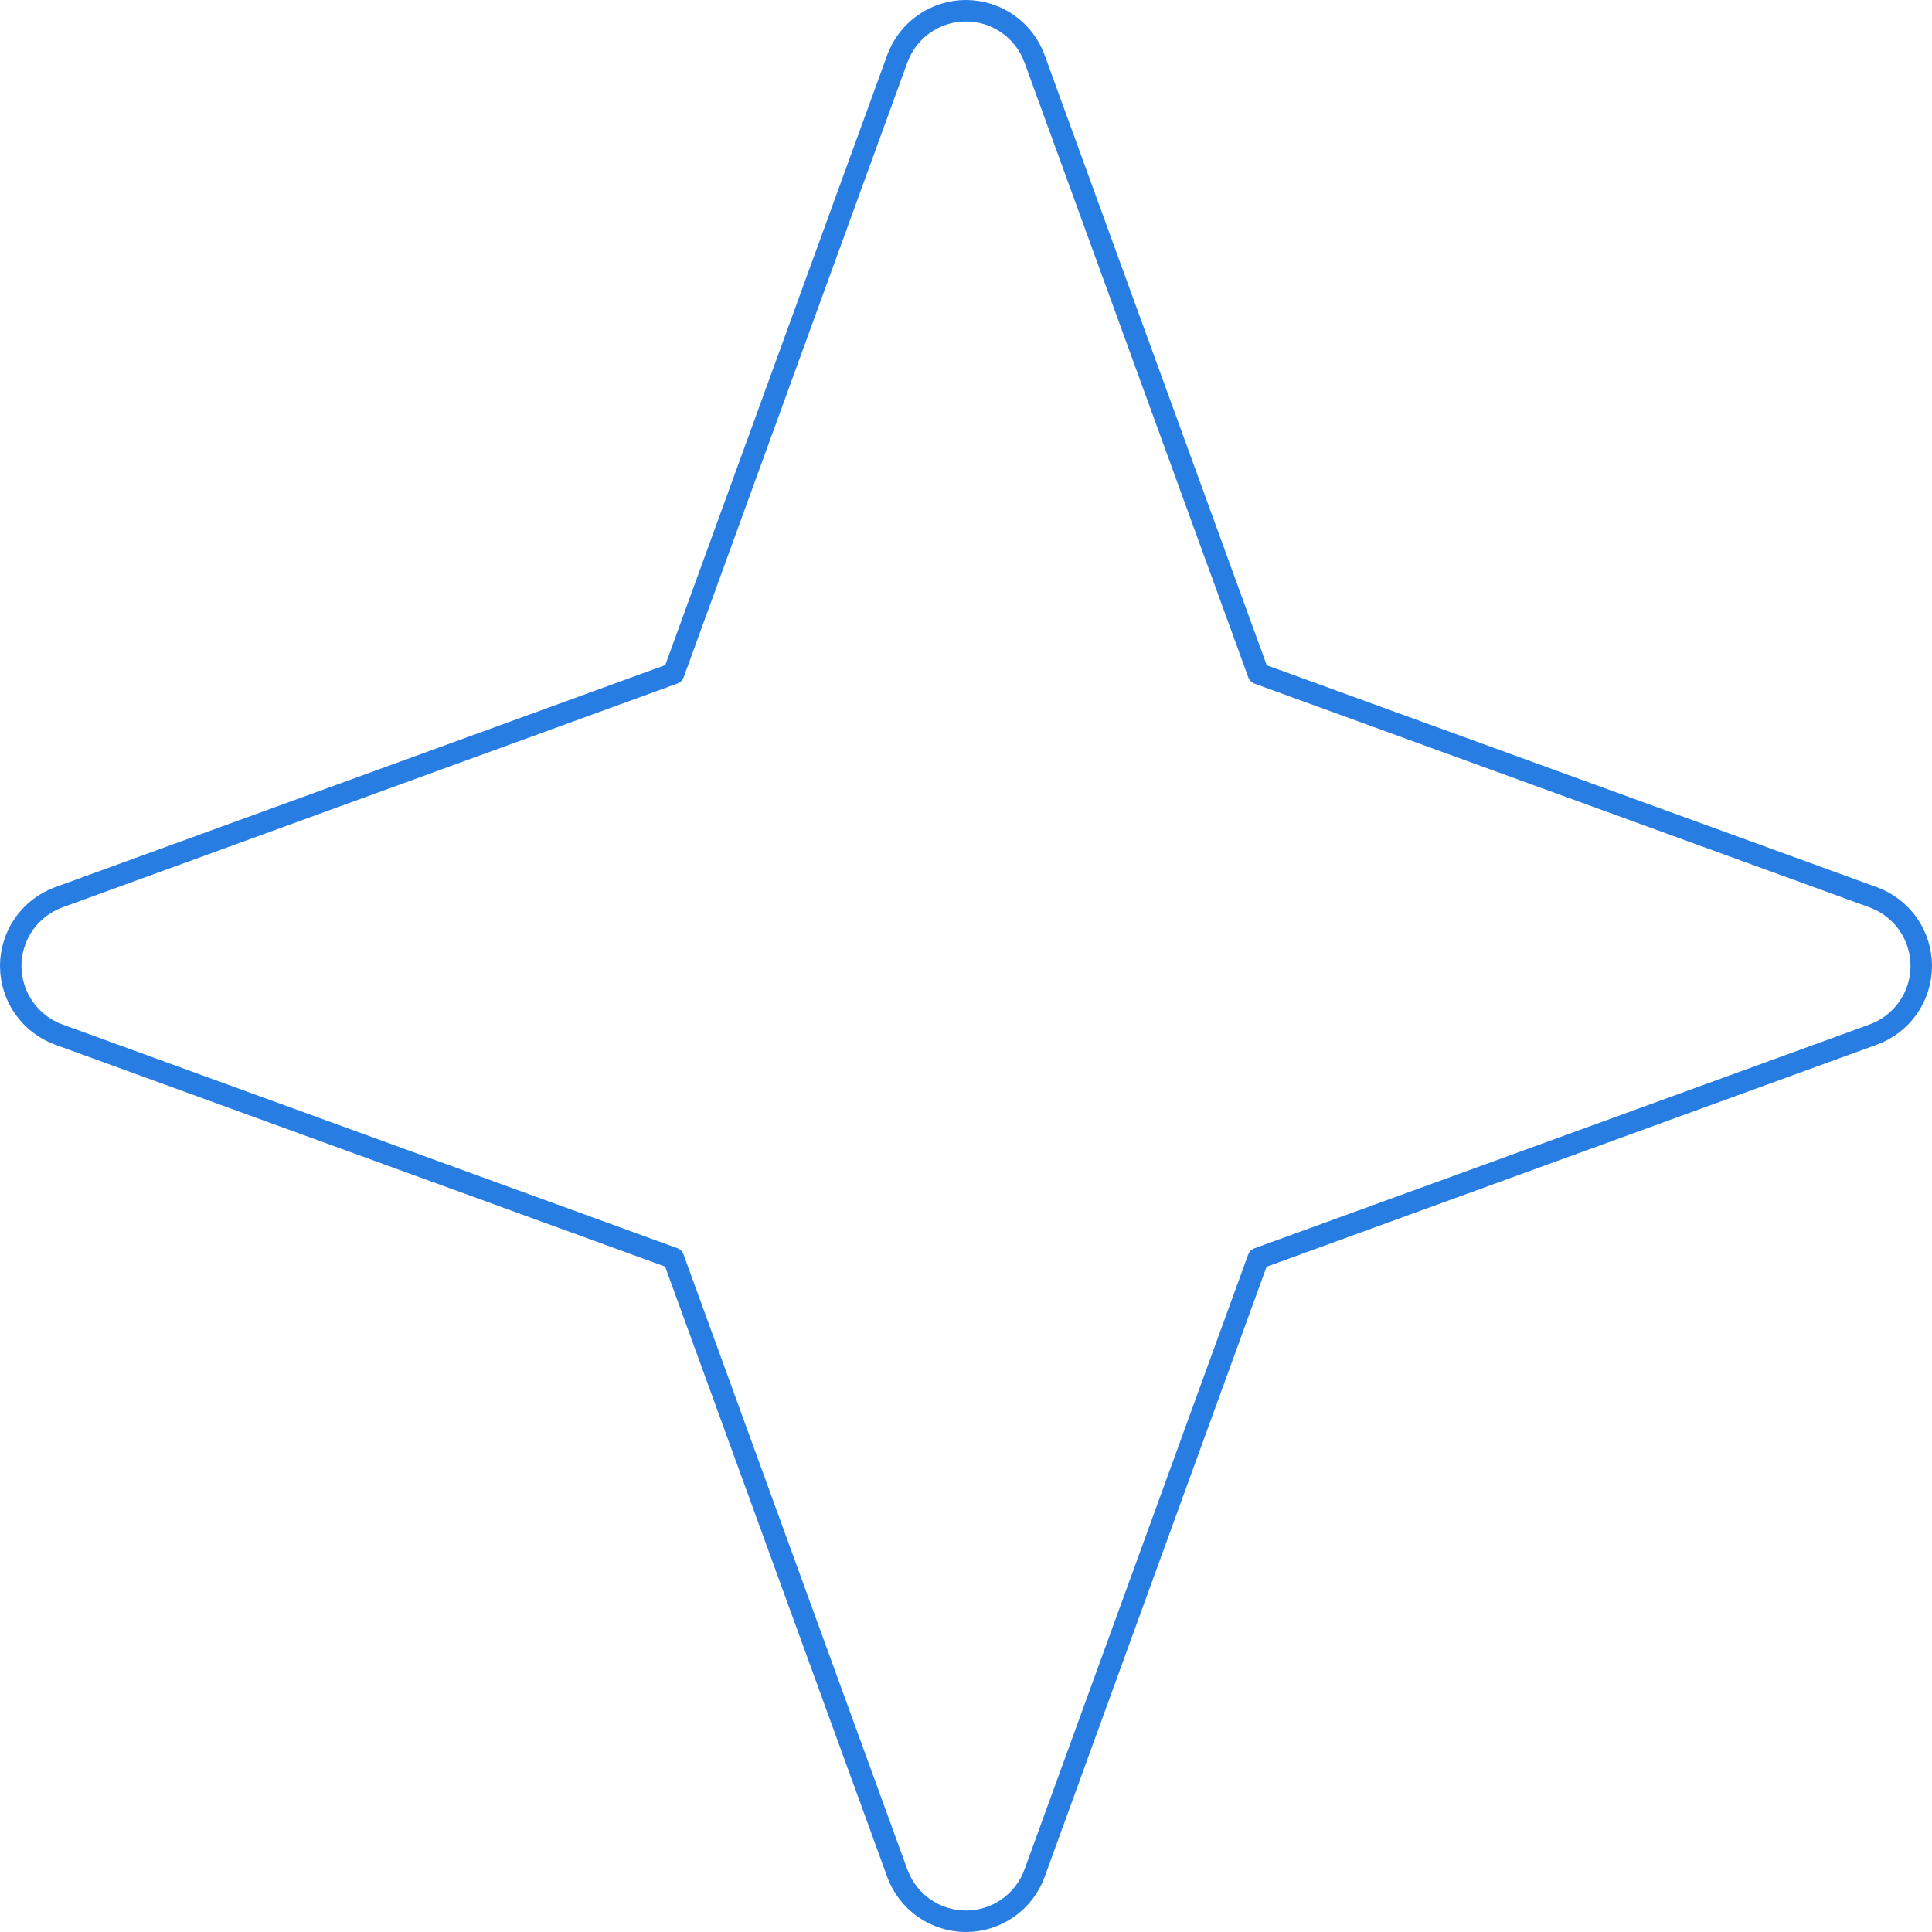 <svg width="180" height="180" viewBox="0 0 180 180" fill="none" xmlns="http://www.w3.org/2000/svg">
<path d="M5.476 83.599L62.761 62.747L83.599 5.476C84.077 4.164 84.947 3.031 86.091 2.23C87.234 1.43 88.597 1 89.993 1C91.389 1 92.752 1.43 93.896 2.23C95.04 3.031 95.909 4.164 96.387 5.476L117.239 62.761L174.524 83.599C175.836 84.077 176.969 84.947 177.77 86.091C178.57 87.234 179 88.597 179 89.993C179 91.389 178.57 92.752 177.77 93.896C176.969 95.04 175.836 95.909 174.524 96.387L117.225 117.239L96.387 174.524C95.909 175.836 95.04 176.969 93.896 177.77C92.752 178.57 91.389 179 89.993 179C88.597 179 87.234 178.57 86.091 177.77C84.947 176.969 84.077 175.836 83.599 174.524L62.747 117.225L5.476 96.387C4.164 95.909 3.031 95.04 2.23 93.896C1.43 92.752 1 91.389 1 89.993C1 88.597 1.43 87.234 2.23 86.091C3.031 84.947 4.164 84.077 5.476 83.599Z" stroke="#287DE2" stroke-width="2" stroke-linecap="round" stroke-linejoin="round"/>
</svg>
